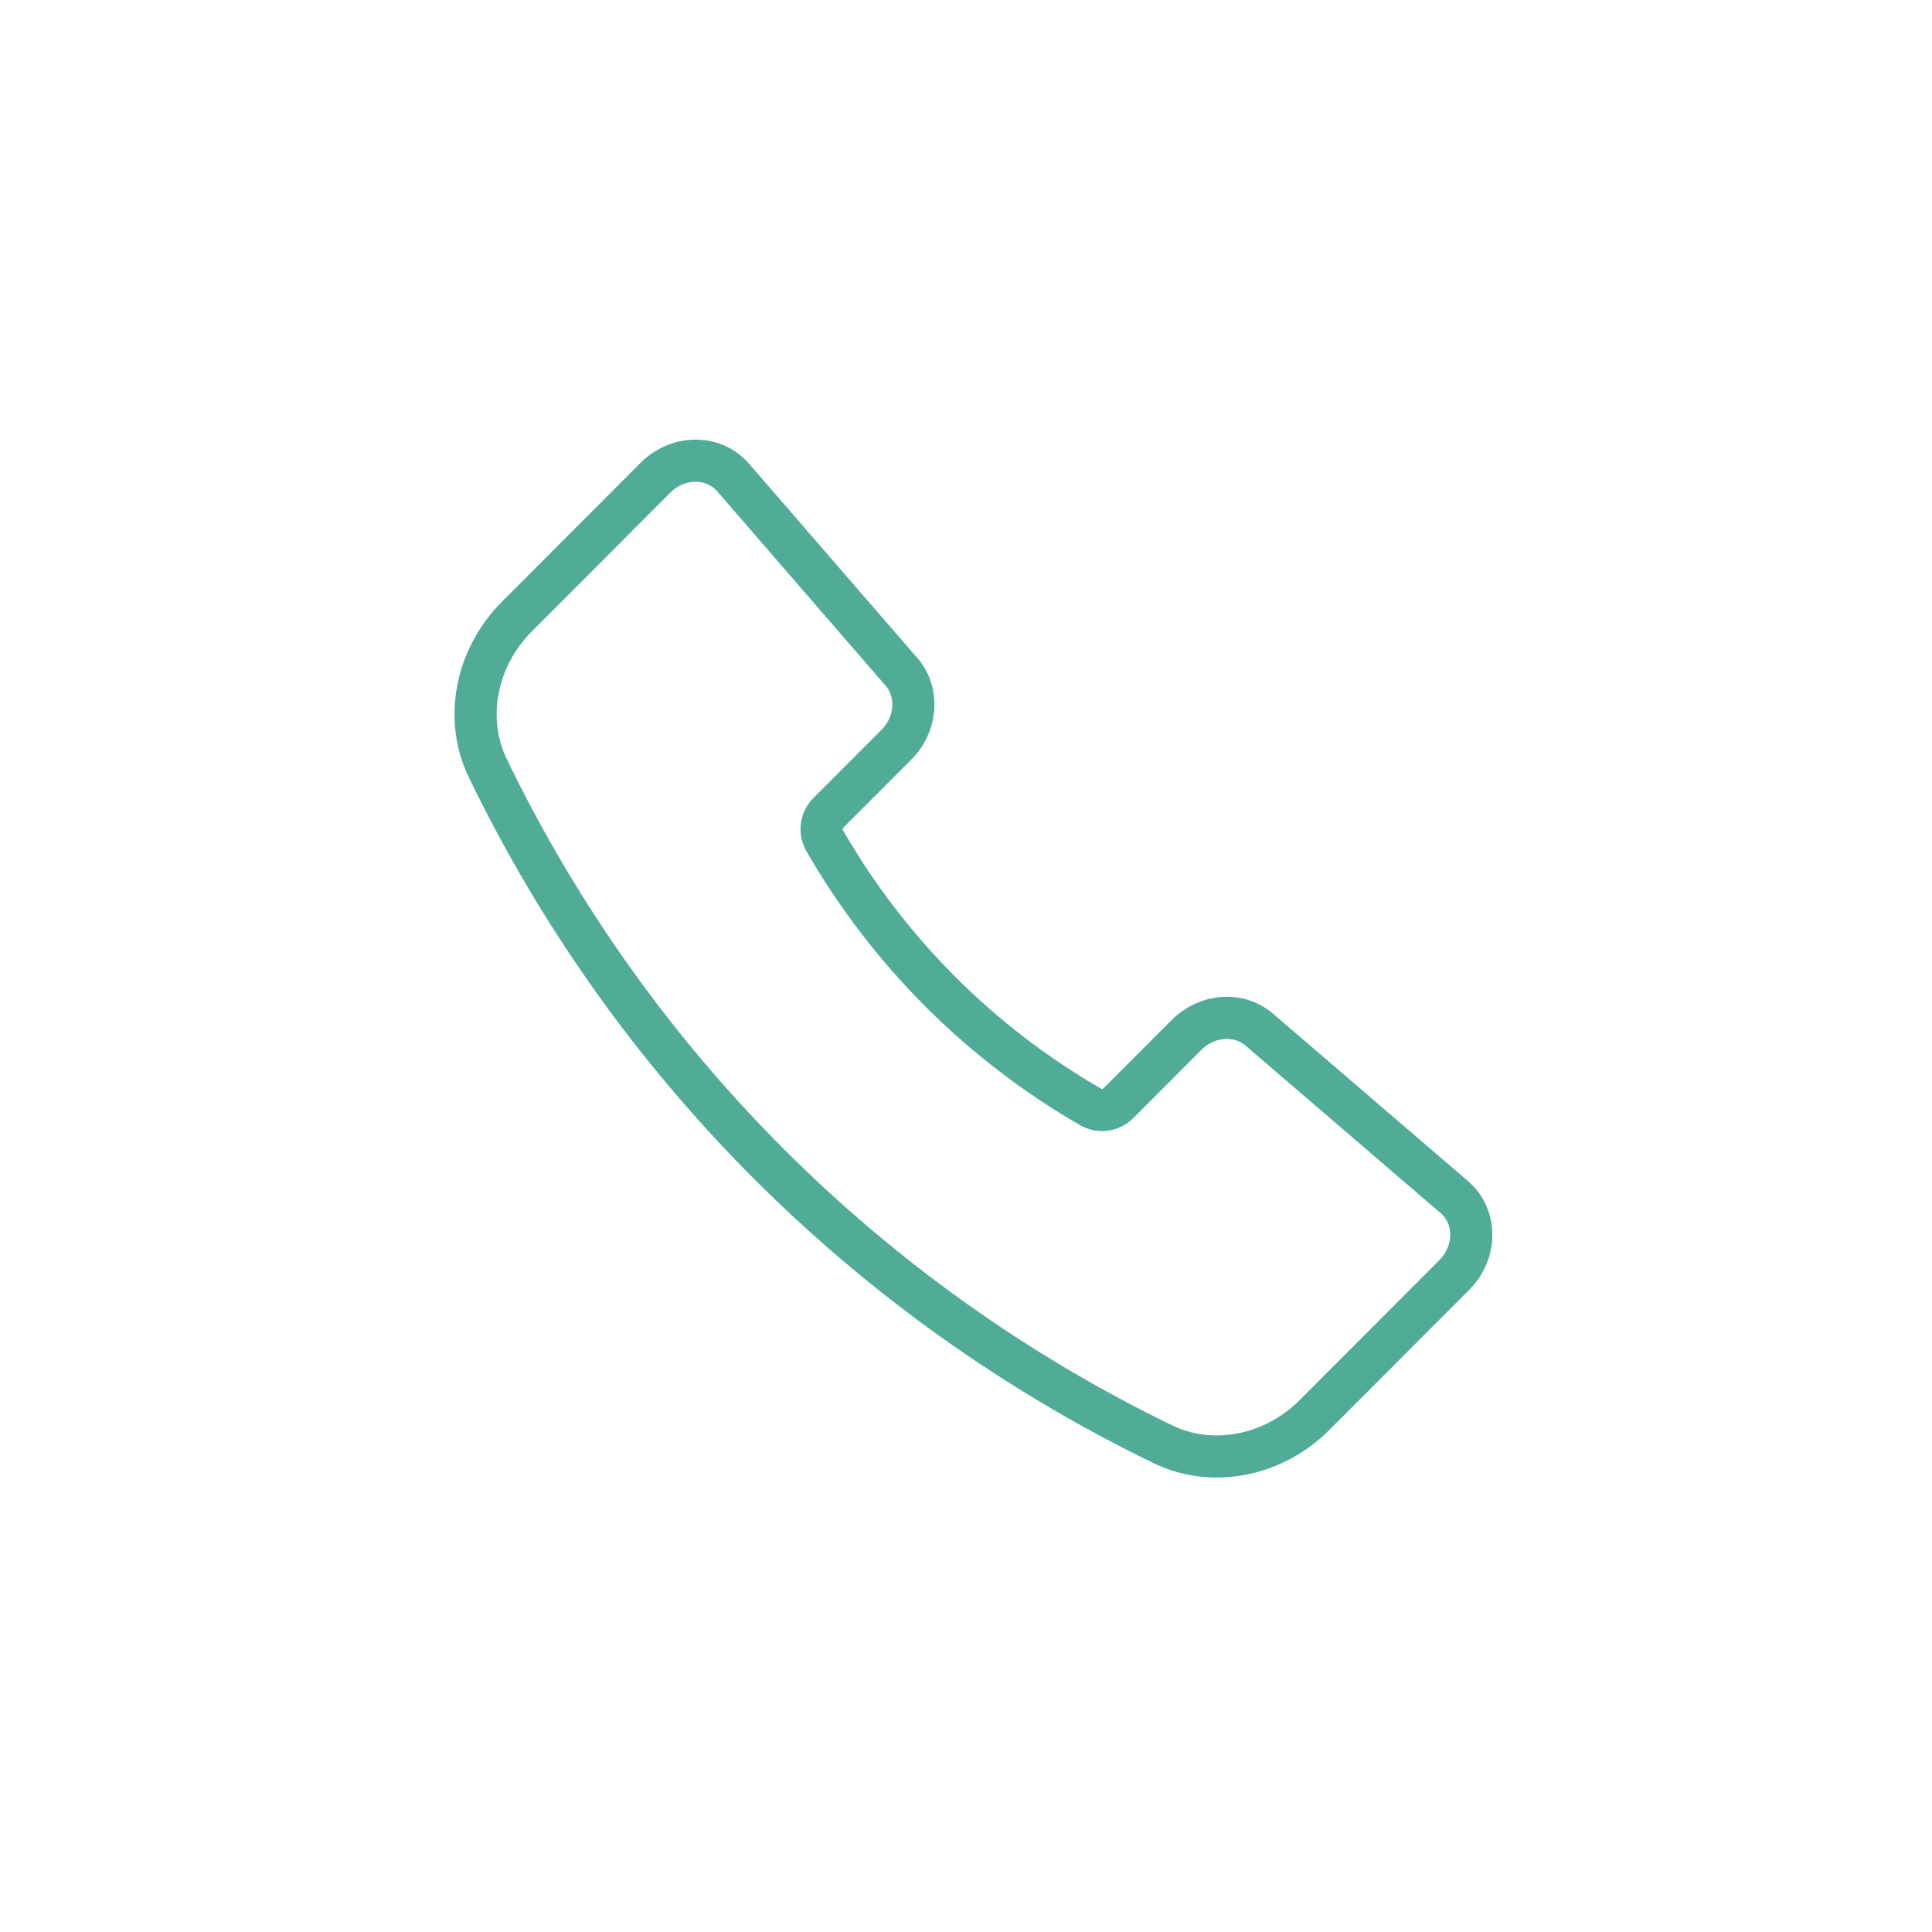 <svg width="130" height="130" viewBox="0 0 130 130" fill="none" xmlns="http://www.w3.org/2000/svg">
<path d="M60.657 45.207L49.324 32.125C48.017 30.618 45.622 30.625 44.104 32.145L34.785 41.482C32.011 44.259 31.217 48.383 32.822 51.689C42.408 71.538 58.416 87.568 78.251 97.182C81.554 98.787 85.674 97.993 88.448 95.216L97.855 85.792C99.379 84.268 99.382 81.859 97.861 80.553L84.73 69.28C83.356 68.101 81.222 68.255 79.845 69.635L75.276 74.211C75.042 74.456 74.734 74.618 74.399 74.671C74.065 74.725 73.722 74.666 73.423 74.506C65.954 70.205 59.759 64.001 55.467 56.527C55.307 56.228 55.248 55.884 55.302 55.549C55.355 55.214 55.517 54.905 55.762 54.671L60.318 50.111C61.698 48.725 61.849 46.581 60.657 45.204V45.207Z" stroke="#50AC97" stroke-width="2.835" stroke-linecap="round" stroke-linejoin="round"/>
</svg>
